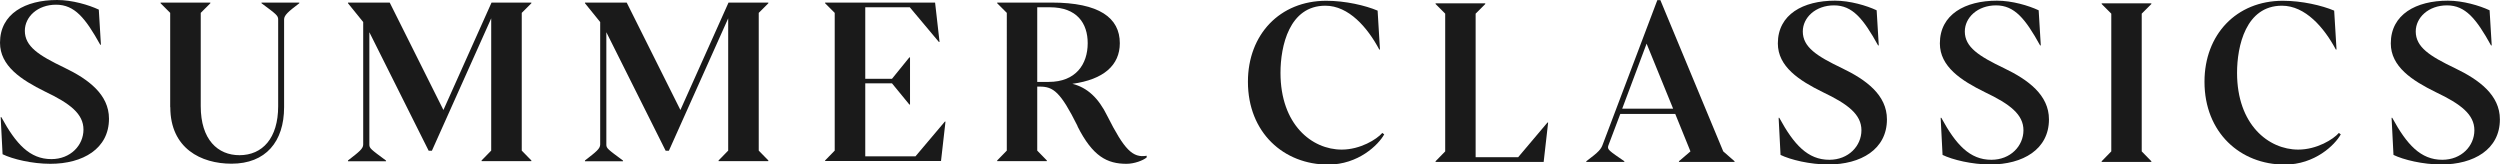 <svg viewBox="0 0 223.43 14.7" xmlns="http://www.w3.org/2000/svg" data-name="SC pos" id="SC_pos">
  <defs>
    <style>
      .cls-1 {
        fill: #1a1a1a;
      }
    </style>
  </defs>
  <g>
    <path d="M.23,13.78l-.17-3.31h.06c1.3,2.39,2.54,3.75,4.47,3.75,1.72,0,2.87-1.24,2.87-2.64s-1.19-2.33-3.44-3.4C1.89,7.13,0,5.89,0,3.82,0,1.22,2.27,0,5.1,0c1.36,0,2.83.44,3.73.86l.19,3.14h-.06C7.63,1.61,6.67.42,5.01.42s-2.79,1.09-2.79,2.33c0,1.4,1.24,2.2,3.52,3.29,2.14,1.03,4,2.39,4,4.57,0,2.68-2.33,4.03-5.24,4.03-1.64,0-3.38-.42-4.28-.86Z" class="cls-1"></path>
    <path d="M15.21,9.58V1.15l-.86-.86v-.06h4.45v.06l-.86.86v8.34c0,3,1.53,4.38,3.46,4.38,2.05,0,3.46-1.51,3.46-4.38V1.74c0-.34-.15-.46-1.49-1.45v-.06h3.38v.06c-.99.75-1.36,1.07-1.36,1.45v7.84c0,3.08-1.64,5.05-4.7,5.05-2.71,0-5.47-1.36-5.47-5.05Z" class="cls-1"></path>
    <path d="M31.1,14.4v-.06c1.01-.78,1.36-1.05,1.36-1.43V1.97l-1.36-1.68v-.06h3.73l4.8,9.6L43.93.23h3.56v.06l-.86.86v12.31l.86.88v.06h-4.45v-.06l.86-.88V1.64l-5.3,11.83h-.29l-5.3-10.59v10.04c0,.34.13.42,1.49,1.43v.06h-3.4Z" class="cls-1"></path>
    <path d="M52.28,14.4v-.06c1.01-.78,1.36-1.05,1.36-1.43V1.97l-1.36-1.68v-.06h3.73l4.8,9.6L65.11.23h3.56v.06l-.86.86v12.31l.86.88v.06h-4.45v-.06l.86-.88V1.64l-5.3,11.83h-.29l-5.3-10.59v10.04c0,.34.13.42,1.49,1.43v.06h-3.4Z" class="cls-1"></path>
    <path d="M73.74,14.4v-.06l.86-.88V1.15l-.86-.86v-.06h9.83l.4,3.52h-.06l-2.6-3.1h-3.98v6.39h2.39l1.55-1.91h.06v4.21h-.06l-1.55-1.89h-2.39v6.52h4.49l2.62-3.1h.06l-.4,3.52h-10.36Z" class="cls-1"></path>
    <path d="M96.31,11.28c-1.53-3.08-2.18-3.54-3.38-3.54h-.23v5.72l.86.88v.06h-4.44v-.06l.86-.88V1.15l-.86-.86v-.06h4.86c4.26,0,6.1,1.36,6.1,3.63,0,1.97-1.45,3.25-4.24,3.63,1.34.34,2.33,1.26,3.12,2.87,1.53,3.04,2.28,3.77,3.52,3.56v.15c-.31.27-1.11.57-1.8.57-1.72,0-3.02-.65-4.38-3.35ZM92.7,7.32h1.03c2.41,0,3.48-1.57,3.48-3.46,0-1.78-.96-3.21-3.38-3.21h-1.13v6.67Z" class="cls-1"></path>
  </g>
  <g>
    <path d="M111.53,7.3c0-4.21,2.85-7.23,7-7.23,1.72,0,3.5.42,4.59.88l.21,3.48h-.06c-1.05-1.97-2.73-3.92-4.82-3.92-3.23,0-4.01,3.61-4.01,6,0,4.63,2.81,6.86,5.47,6.86,1.66,0,3.14-.92,3.63-1.49l.17.13c-.52.94-2.31,2.7-5.01,2.7-3.96,0-7.17-2.85-7.17-7.4Z" class="cls-1"></path>
    <path d="M128.3,14.47v-.06l.86-.88V1.22l-.86-.86v-.06h4.44v.06l-.86.86v12.83h3.8l2.62-3.1h.06l-.4,3.52h-9.67Z" class="cls-1"></path>
    <path d="M141.77,14.47v-.06c1.15-.86,1.32-1.07,1.49-1.55l4.86-12.85h.27l5.62,13.52,1.01.88v.06h-4.97v-.06l1.03-.88-1.36-3.35h-4.91l-1.07,2.83c-.13.36.1.48,1.43,1.4v.06h-3.4ZM144.98,9.71h4.55l-2.37-5.81-2.18,5.81Z" class="cls-1"></path>
    <path d="M159.13,13.84l-.17-3.31h.06c1.3,2.39,2.54,3.75,4.47,3.75,1.72,0,2.87-1.24,2.87-2.64s-1.19-2.33-3.44-3.4c-2.14-1.05-4.03-2.29-4.03-4.36,0-2.6,2.27-3.82,5.1-3.82,1.36,0,2.83.44,3.73.86l.19,3.14h-.06c-1.32-2.39-2.29-3.58-3.94-3.58s-2.79,1.09-2.79,2.33c0,1.4,1.24,2.2,3.52,3.29,2.14,1.03,4,2.39,4,4.57,0,2.68-2.33,4.03-5.24,4.03-1.64,0-3.38-.42-4.28-.86Z" class="cls-1"></path>
    <path d="M173.61,13.84l-.17-3.31h.06c1.3,2.39,2.54,3.75,4.47,3.75,1.72,0,2.87-1.24,2.87-2.64s-1.19-2.33-3.44-3.4c-2.14-1.05-4.03-2.29-4.03-4.36,0-2.6,2.27-3.82,5.1-3.82,1.36,0,2.83.44,3.73.86l.19,3.14h-.06c-1.32-2.39-2.29-3.58-3.94-3.58s-2.79,1.09-2.79,2.33c0,1.4,1.24,2.2,3.52,3.29,2.14,1.03,4,2.39,4,4.57,0,2.68-2.33,4.03-5.24,4.03-1.64,0-3.38-.42-4.28-.86Z" class="cls-1"></path>
    <path d="M187.83,14.47v-.06l.86-.88V1.22l-.86-.86v-.06h4.44v.06l-.86.86v12.31l.86.88v.06h-4.44Z" class="cls-1"></path>
    <path d="M197.02,7.3c0-4.21,2.85-7.23,7-7.23,1.72,0,3.5.42,4.59.88l.21,3.48h-.06c-1.05-1.97-2.73-3.92-4.82-3.92-3.23,0-4.01,3.61-4.01,6,0,4.63,2.81,6.86,5.47,6.86,1.66,0,3.14-.92,3.63-1.49l.17.13c-.52.94-2.31,2.7-5.01,2.7-3.96,0-7.17-2.85-7.17-7.4Z" class="cls-1"></path>
    <path d="M213.91,13.84l-.17-3.31h.06c1.3,2.39,2.54,3.75,4.47,3.75,1.72,0,2.87-1.24,2.87-2.64s-1.19-2.33-3.44-3.4c-2.14-1.05-4.03-2.29-4.03-4.36,0-2.6,2.27-3.82,5.1-3.82,1.36,0,2.83.44,3.73.86l.19,3.14h-.06c-1.32-2.39-2.29-3.58-3.94-3.58s-2.79,1.09-2.79,2.33c0,1.4,1.24,2.2,3.52,3.29,2.14,1.03,4,2.39,4,4.57,0,2.68-2.33,4.03-5.24,4.03-1.64,0-3.38-.42-4.28-.86Z" class="cls-1"></path>
  </g>
</svg>